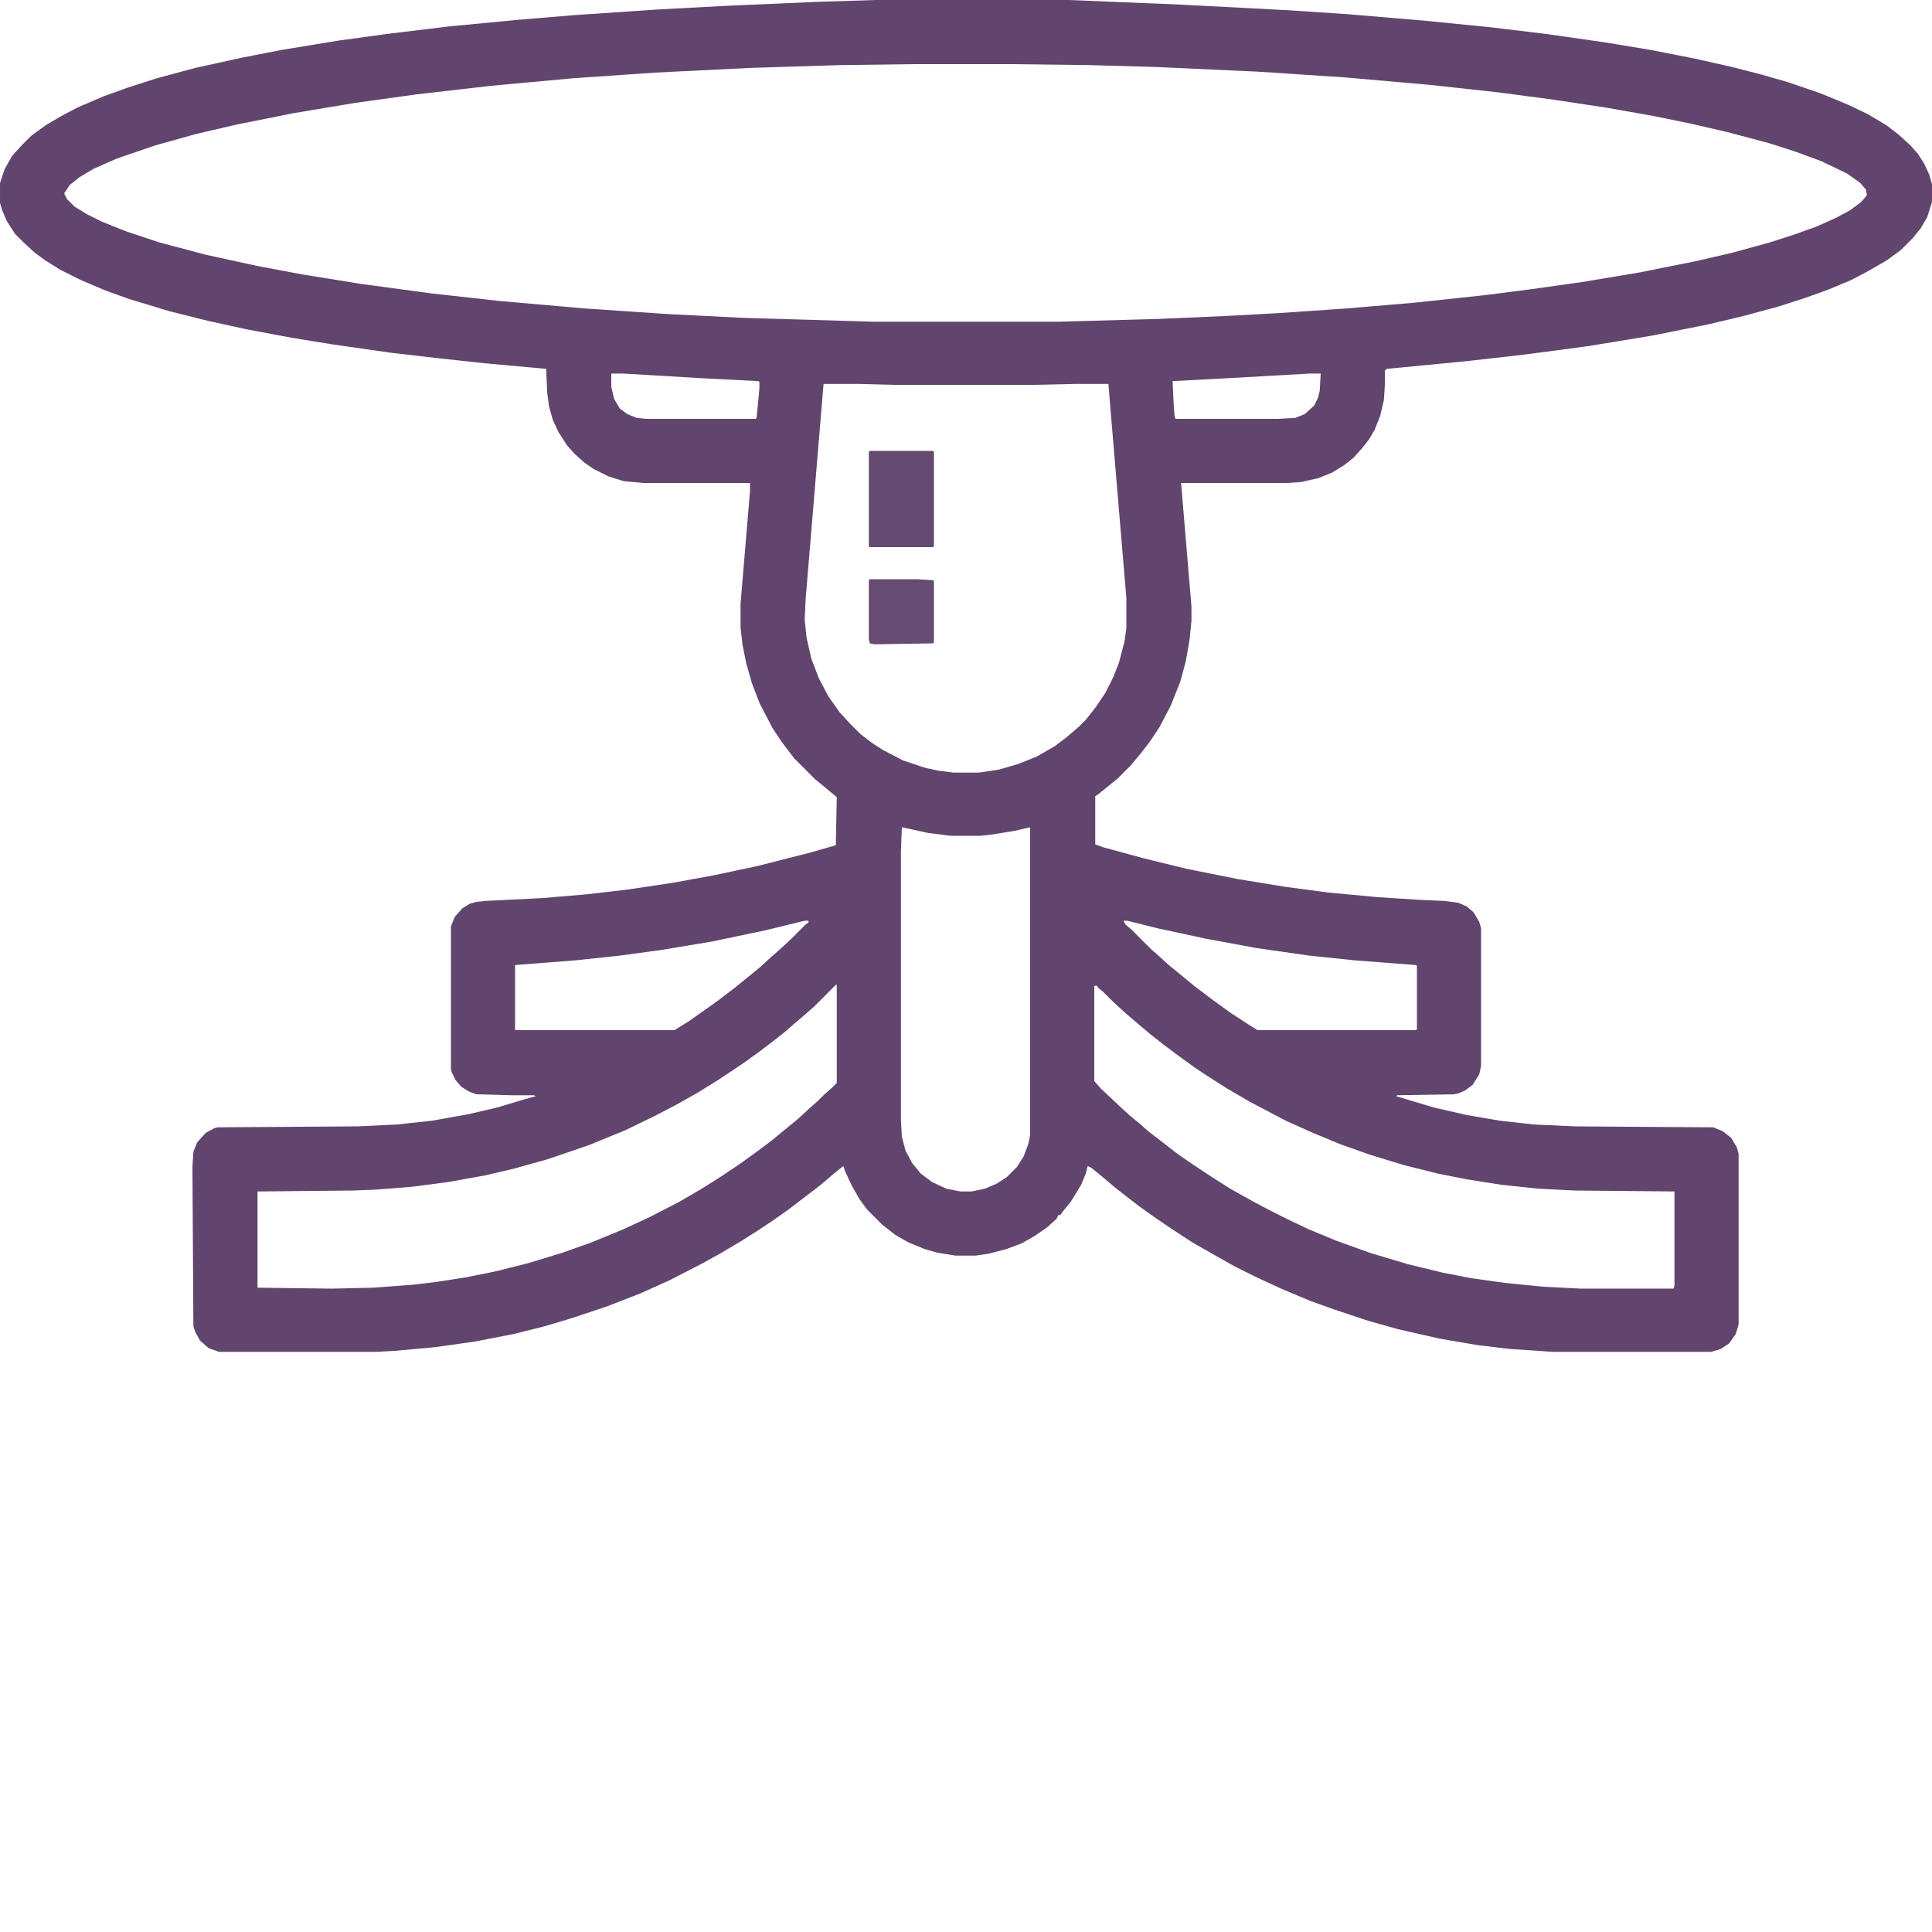 <svg xmlns="http://www.w3.org/2000/svg" viewBox="0 0 2048 2048" width="512" height="512"><path transform="translate(928)" d="m0 0h205l121 5 114 6 60 4 83 7 70 7 58 7 63 9 48 8 46 9 40 9 31 8 28 8 35 12 29 12 21 10 20 12 13 10 12 11 8 9 7 11 5 11 3 10v19l-5 16-7 12-8 10-13 13-15 11-19 11-19 10-24 10-25 9-28 9-37 10-38 9-60 12-67 11-68 9-62 7-83 8-2 2v15l-1 16-4 17-6 15-6 10-7 9-9 10-10 8-13 8-15 6-18 4-15 1h-112l11 131v15l-2 20-4 23-6 22-10 25-12 23-10 15-10 13-11 13-13 13-11 9-10 8-3 2v51l8 3 44 12 45 11 55 11 49 8 45 6 53 5 47 3 24 1 15 2 9 4 7 6 6 10 2 7v146l-2 9-7 11-8 6-7 3-5 1-60 1-1 1 40 12 35 8 35 6 36 4 43 2 147 1 10 4 9 7 6 10 2 7v181l-3 10-7 10-9 6-10 3h-168l-45-3-34-4-41-7-44-10-32-9-36-12-25-9-31-13-28-13-22-11-23-13-21-12-23-15-19-13-14-10-13-10-14-11-13-11-11-9-4-2-2 8-5 12-11 18-9 11-2 3h-2l-2 4-10 9-13 9-14 8-16 6-19 5-14 2h-21l-19-3-14-4-17-7-14-8-14-11-16-16-8-11-8-14-7-15-2-6-10 8-14 12-34 26-17 12-15 10-19 12-22 13-18 10-35 18-31 14-36 14-36 12-30 9-32 8-41 8-42 6-44 4-19 1h-167l-11-4-9-8-5-9-2-6-1-169 1-16 4-10 9-10 9-5 4-1 148-1 42-2 37-4 39-7 30-7 30-9 11-3-2-1h-24l-37-1-8-3-8-5-6-7-4-8-1-4v-151l4-10 8-9 8-5 7-2 10-1 60-3 47-4 43-5 47-7 44-8 47-10 55-14 28-8 1-51-12-10-11-9-22-22-13-17-10-15-14-27-8-21-6-21-4-20-2-18v-25l10-119v-9h-113l-21-2-16-5-16-8-10-7-10-9-8-9-9-14-6-13-4-14-2-15-1-25-66-6-46-5-52-6-63-9-43-7-48-9-41-9-40-10-43-13-25-9-26-11-22-11-16-10-11-8-12-11-9-9-9-14-5-12-2-7v-21l5-15 8-14 11-12 9-9 15-11 17-10 17-9 28-12 25-9 31-10 41-11 50-11 41-8 61-10 51-7 66-8 73-7 60-5 89-6 75-4 92-4zm40 68-77 1-96 3-101 5-87 6-87 8-78 9-65 9-66 11-60 12-43 10-43 12-41 14-25 11-15 9-10 8-6 9 3 6 8 8 13 8 16 8 25 10 36 12 49 13 55 12 48 9 62 10 74 10 72 8 91 8 89 6 80 4 136 4h199l106-3 69-3 55-3 73-5 71-6 75-8 47-6 57-8 60-10 60-12 39-9 40-11 25-8 25-9 20-9 15-8 12-9 6-7-1-6-6-7-14-10-27-13-27-10-28-9-45-12-39-9-39-8-51-9-53-8-60-8-73-8-91-8-91-6-109-5-71-2-81-1zm-320 328v14l3 13 6 10 8 6 10 4 10 1h116l1-1 3-31v-7l-1-1-59-3-84-5zm740 0-88 5-57 3 1 22 1 14 1 4h108l19-1 10-4 10-9 4-8 2-8 1-18zm-515 11-19 228-1 22 2 19 5 22 8 21 10 19 12 17 11 12 11 11 13 10 11 7 21 11 24 8 14 3 16 2h26l21-3 21-6 20-8 19-11 12-9 14-12 7-7 11-14 10-15 8-16 6-15 6-23 2-14v-32l-17-202-2-25h-36l-45 1h-145l-38-1zm83 470-1 26v284l1 18 4 15 7 13 9 11 12 9 15 7 15 3h12l14-3 12-5 11-7 11-11 7-11 5-13 2-10v-326l-18 4-25 4-10 1h-31l-24-3-23-5zm-103 99-41 10-57 12-54 9-44 6-47 5-64 5v69h169l16-10 17-12 14-10 17-13 16-13 11-9 12-11 8-7 12-11 16-16 3-2v-2zm338 0 2 4 6 5 21 21 8 7 11 10 11 9 17 14 20 15 18 13 20 13 8 5h168l1-1v-67l-1-1-65-5-48-5-56-8-54-10-51-11-32-8zm-305 68-23 23-8 7-14 12-8 7-10 8-17 13-18 13-27 18-21 13-23 13-23 12-31 15-39 16-44 15-36 10-30 7-39 7-38 5-38 3-24 1-102 1v102l79 1 43-1 41-3 26-3 32-5 30-6 36-9 36-11 31-11 34-14 28-13 31-16 24-14 19-12 21-14 18-13 16-12 17-14 11-9 13-12 8-7 7-7 8-7 5-5v-104zm274 1v101l7 8 16 15 14 13 11 9 9 8 13 10 18 14 13 9 21 14 22 14 25 14 19 10 16 8 23 11 29 12 36 13 40 12 37 9 31 6 36 5 40 4 40 2h98l1-3v-100l-106-1-39-2-38-4-38-6-30-6-36-9-36-11-31-11-29-12-29-13-38-20-24-14-22-14-12-8-18-13-16-12-14-11-13-11-14-12-13-12-10-10-5-4-1-2z" fill="#61456E"></path><path transform="translate(922,478)" d="m0 0h67l1 1v100l-1 1h-67l-1-1v-100z" fill="#644971"></path><path transform="translate(922,614)" d="m0 0h50l17 1 1 1v65l-1 1-62 1-5-1-1-4v-63z" fill="#664B72"></path></svg>